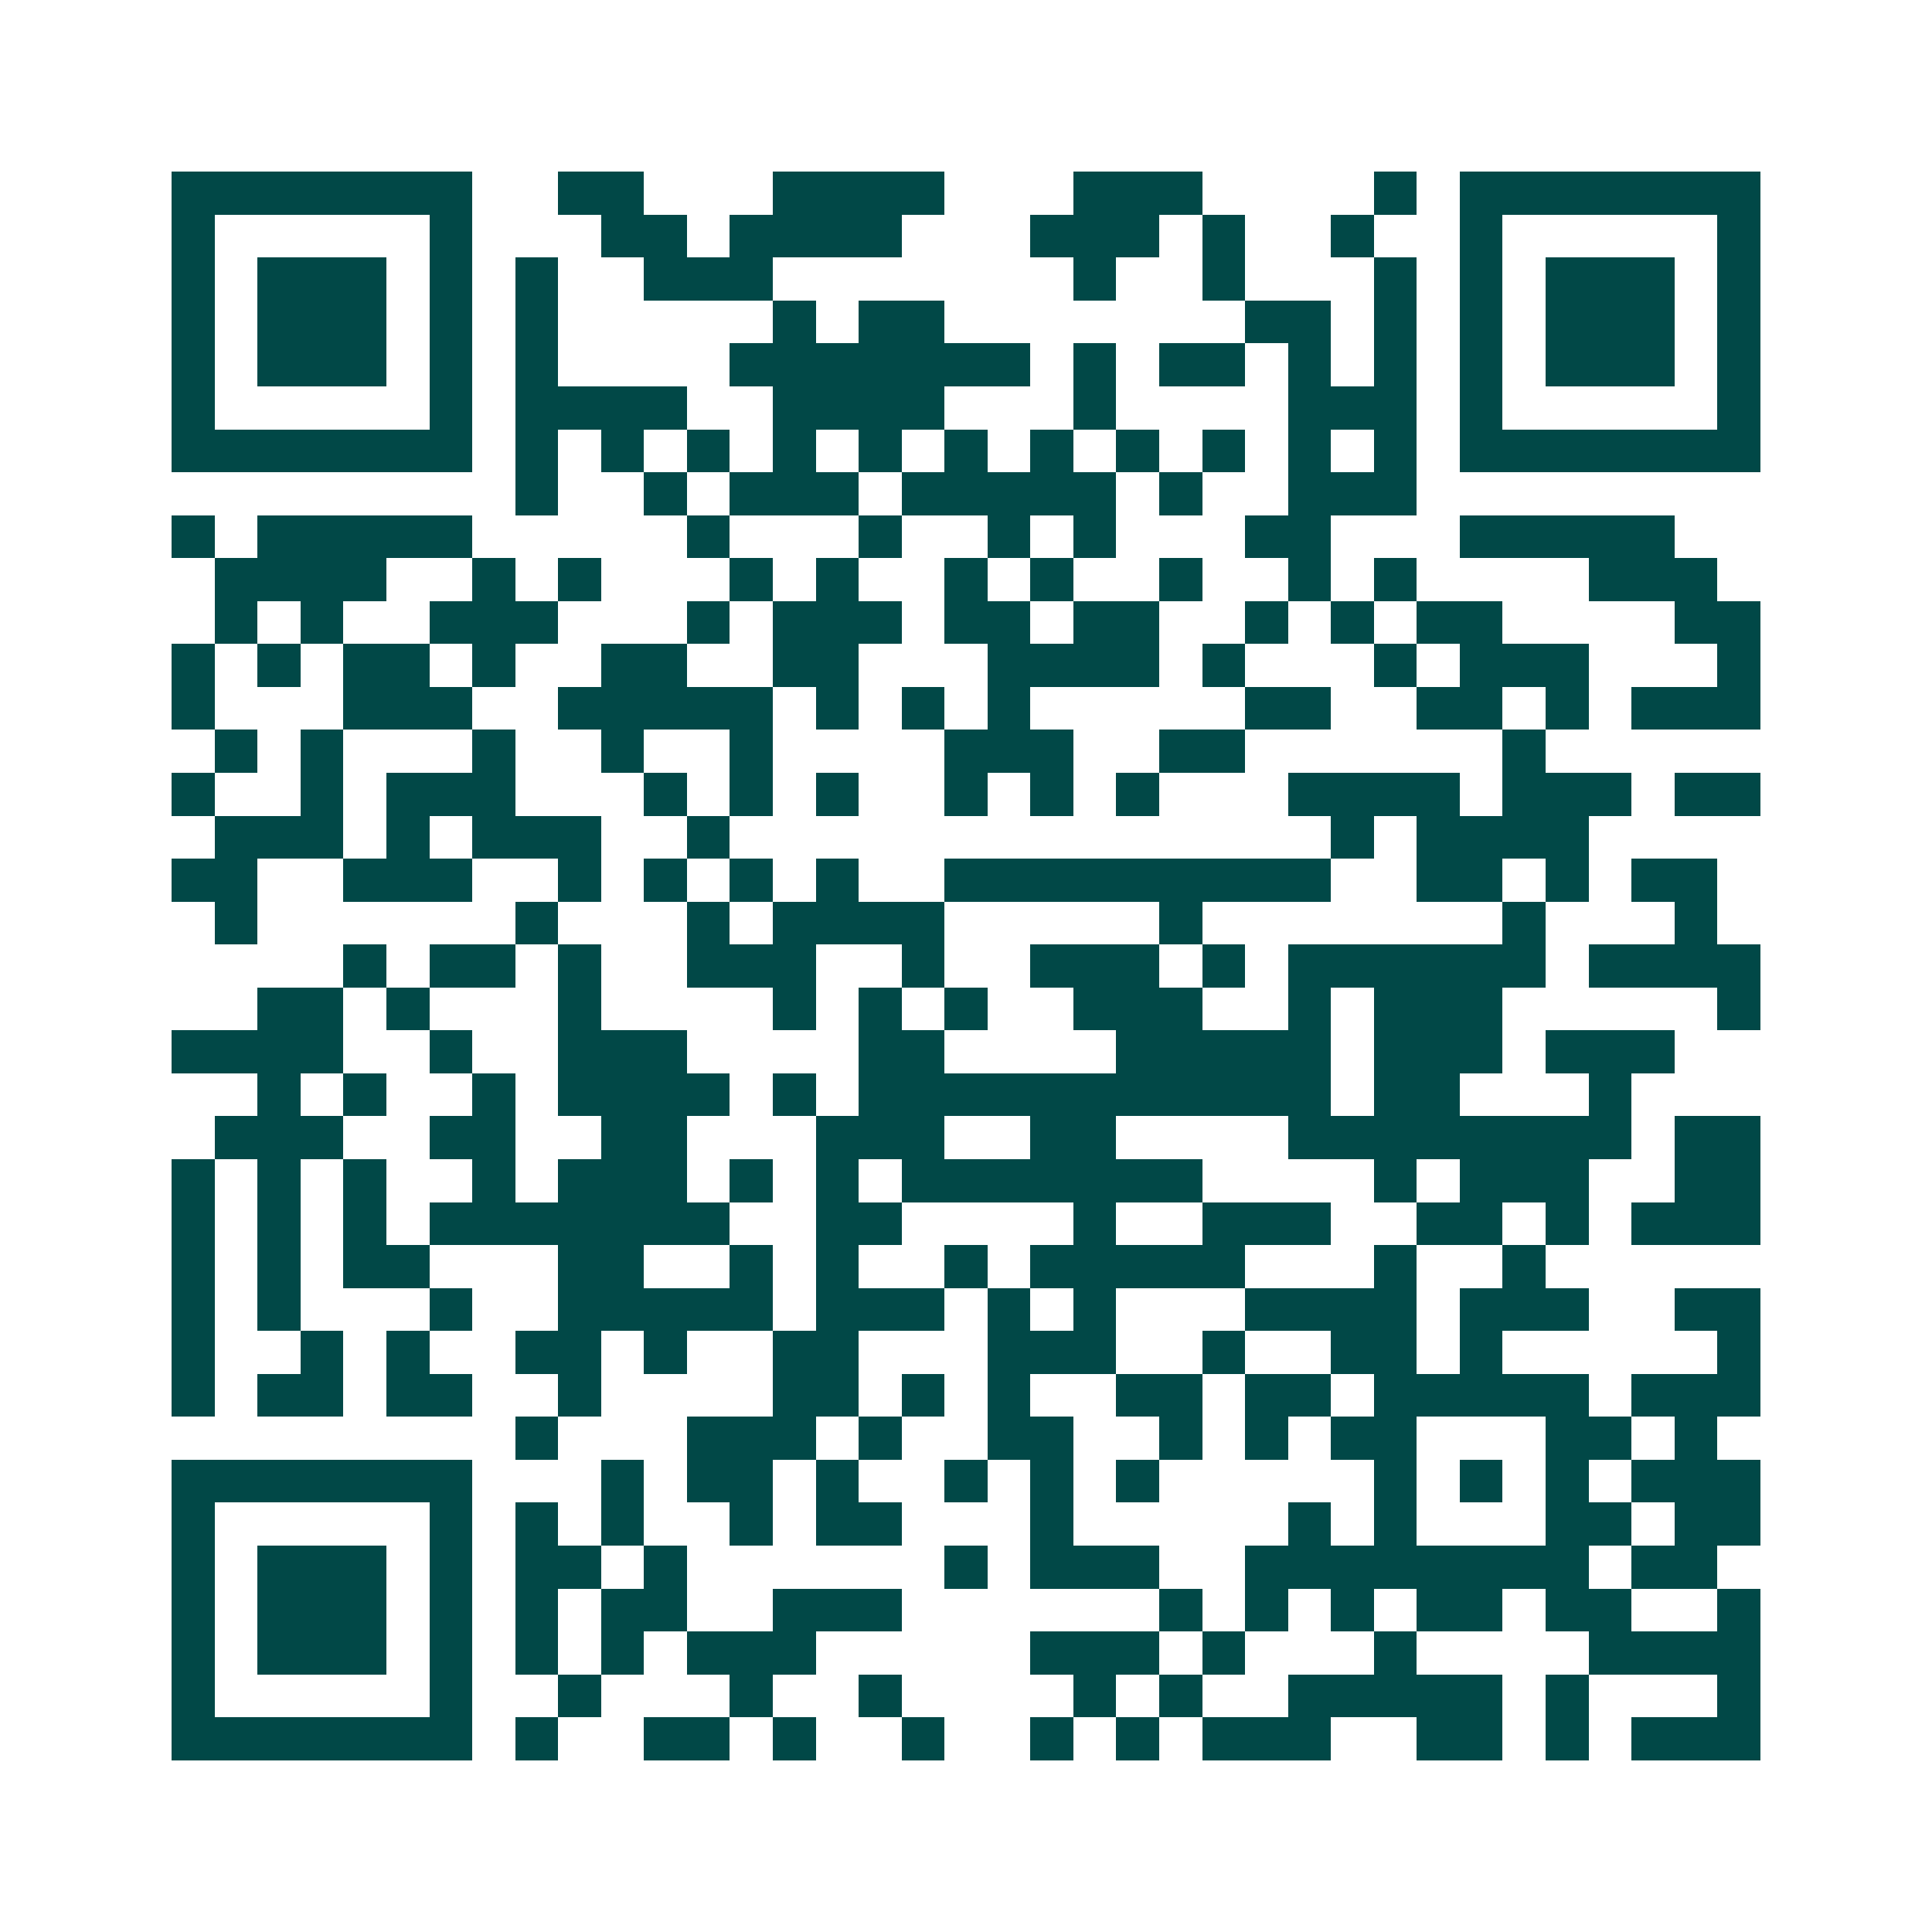 <svg xmlns="http://www.w3.org/2000/svg" width="200" height="200" viewBox="0 0 45 45" shape-rendering="crispEdges"><path fill="#ffffff" d="M0 0h45v45H0z"/><path stroke="#014847" d="M4 4.5h7m2 0h2m3 0h4m3 0h3m4 0h1m1 0h7M4 5.5h1m5 0h1m3 0h2m1 0h4m3 0h3m1 0h1m2 0h1m2 0h1m5 0h1M4 6.5h1m1 0h3m1 0h1m1 0h1m2 0h3m7 0h1m2 0h1m3 0h1m1 0h1m1 0h3m1 0h1M4 7.5h1m1 0h3m1 0h1m1 0h1m5 0h1m1 0h2m7 0h2m1 0h1m1 0h1m1 0h3m1 0h1M4 8.5h1m1 0h3m1 0h1m1 0h1m4 0h7m1 0h1m1 0h2m1 0h1m1 0h1m1 0h1m1 0h3m1 0h1M4 9.5h1m5 0h1m1 0h4m2 0h4m3 0h1m4 0h3m1 0h1m5 0h1M4 10.5h7m1 0h1m1 0h1m1 0h1m1 0h1m1 0h1m1 0h1m1 0h1m1 0h1m1 0h1m1 0h1m1 0h1m1 0h7M12 11.5h1m2 0h1m1 0h3m1 0h5m1 0h1m2 0h3M4 12.5h1m1 0h5m5 0h1m3 0h1m2 0h1m1 0h1m3 0h2m3 0h5M5 13.5h4m2 0h1m1 0h1m3 0h1m1 0h1m2 0h1m1 0h1m2 0h1m2 0h1m1 0h1m4 0h3M5 14.5h1m1 0h1m2 0h3m3 0h1m1 0h3m1 0h2m1 0h2m2 0h1m1 0h1m1 0h2m4 0h2M4 15.5h1m1 0h1m1 0h2m1 0h1m2 0h2m2 0h2m3 0h4m1 0h1m3 0h1m1 0h3m3 0h1M4 16.5h1m3 0h3m2 0h5m1 0h1m1 0h1m1 0h1m5 0h2m2 0h2m1 0h1m1 0h3M5 17.5h1m1 0h1m3 0h1m2 0h1m2 0h1m4 0h3m2 0h2m6 0h1M4 18.5h1m2 0h1m1 0h3m3 0h1m1 0h1m1 0h1m2 0h1m1 0h1m1 0h1m3 0h4m1 0h3m1 0h2M5 19.5h3m1 0h1m1 0h3m2 0h1m14 0h1m1 0h4M4 20.5h2m2 0h3m2 0h1m1 0h1m1 0h1m1 0h1m2 0h9m2 0h2m1 0h1m1 0h2M5 21.5h1m6 0h1m3 0h1m1 0h4m5 0h1m7 0h1m3 0h1M8 22.5h1m1 0h2m1 0h1m2 0h3m2 0h1m2 0h3m1 0h1m1 0h6m1 0h4M6 23.5h2m1 0h1m3 0h1m4 0h1m1 0h1m1 0h1m2 0h3m2 0h1m1 0h3m5 0h1M4 24.5h4m2 0h1m2 0h3m4 0h2m4 0h5m1 0h3m1 0h3M6 25.5h1m1 0h1m2 0h1m1 0h4m1 0h1m1 0h11m1 0h2m3 0h1M5 26.5h3m2 0h2m2 0h2m3 0h3m2 0h2m4 0h8m1 0h2M4 27.5h1m1 0h1m1 0h1m2 0h1m1 0h3m1 0h1m1 0h1m1 0h7m4 0h1m1 0h3m2 0h2M4 28.5h1m1 0h1m1 0h1m1 0h7m2 0h2m4 0h1m2 0h3m2 0h2m1 0h1m1 0h3M4 29.5h1m1 0h1m1 0h2m3 0h2m2 0h1m1 0h1m2 0h1m1 0h5m3 0h1m2 0h1M4 30.5h1m1 0h1m3 0h1m2 0h5m1 0h3m1 0h1m1 0h1m3 0h4m1 0h3m2 0h2M4 31.5h1m2 0h1m1 0h1m2 0h2m1 0h1m2 0h2m3 0h3m2 0h1m2 0h2m1 0h1m5 0h1M4 32.5h1m1 0h2m1 0h2m2 0h1m4 0h2m1 0h1m1 0h1m2 0h2m1 0h2m1 0h5m1 0h3M12 33.5h1m3 0h3m1 0h1m2 0h2m2 0h1m1 0h1m1 0h2m3 0h2m1 0h1M4 34.5h7m3 0h1m1 0h2m1 0h1m2 0h1m1 0h1m1 0h1m5 0h1m1 0h1m1 0h1m1 0h3M4 35.5h1m5 0h1m1 0h1m1 0h1m2 0h1m1 0h2m3 0h1m5 0h1m1 0h1m3 0h2m1 0h2M4 36.5h1m1 0h3m1 0h1m1 0h2m1 0h1m6 0h1m1 0h3m2 0h8m1 0h2M4 37.5h1m1 0h3m1 0h1m1 0h1m1 0h2m2 0h3m6 0h1m1 0h1m1 0h1m1 0h2m1 0h2m2 0h1M4 38.5h1m1 0h3m1 0h1m1 0h1m1 0h1m1 0h3m5 0h3m1 0h1m3 0h1m4 0h4M4 39.5h1m5 0h1m2 0h1m3 0h1m2 0h1m4 0h1m1 0h1m2 0h5m1 0h1m3 0h1M4 40.5h7m1 0h1m2 0h2m1 0h1m2 0h1m2 0h1m1 0h1m1 0h3m2 0h2m1 0h1m1 0h3"/></svg>
